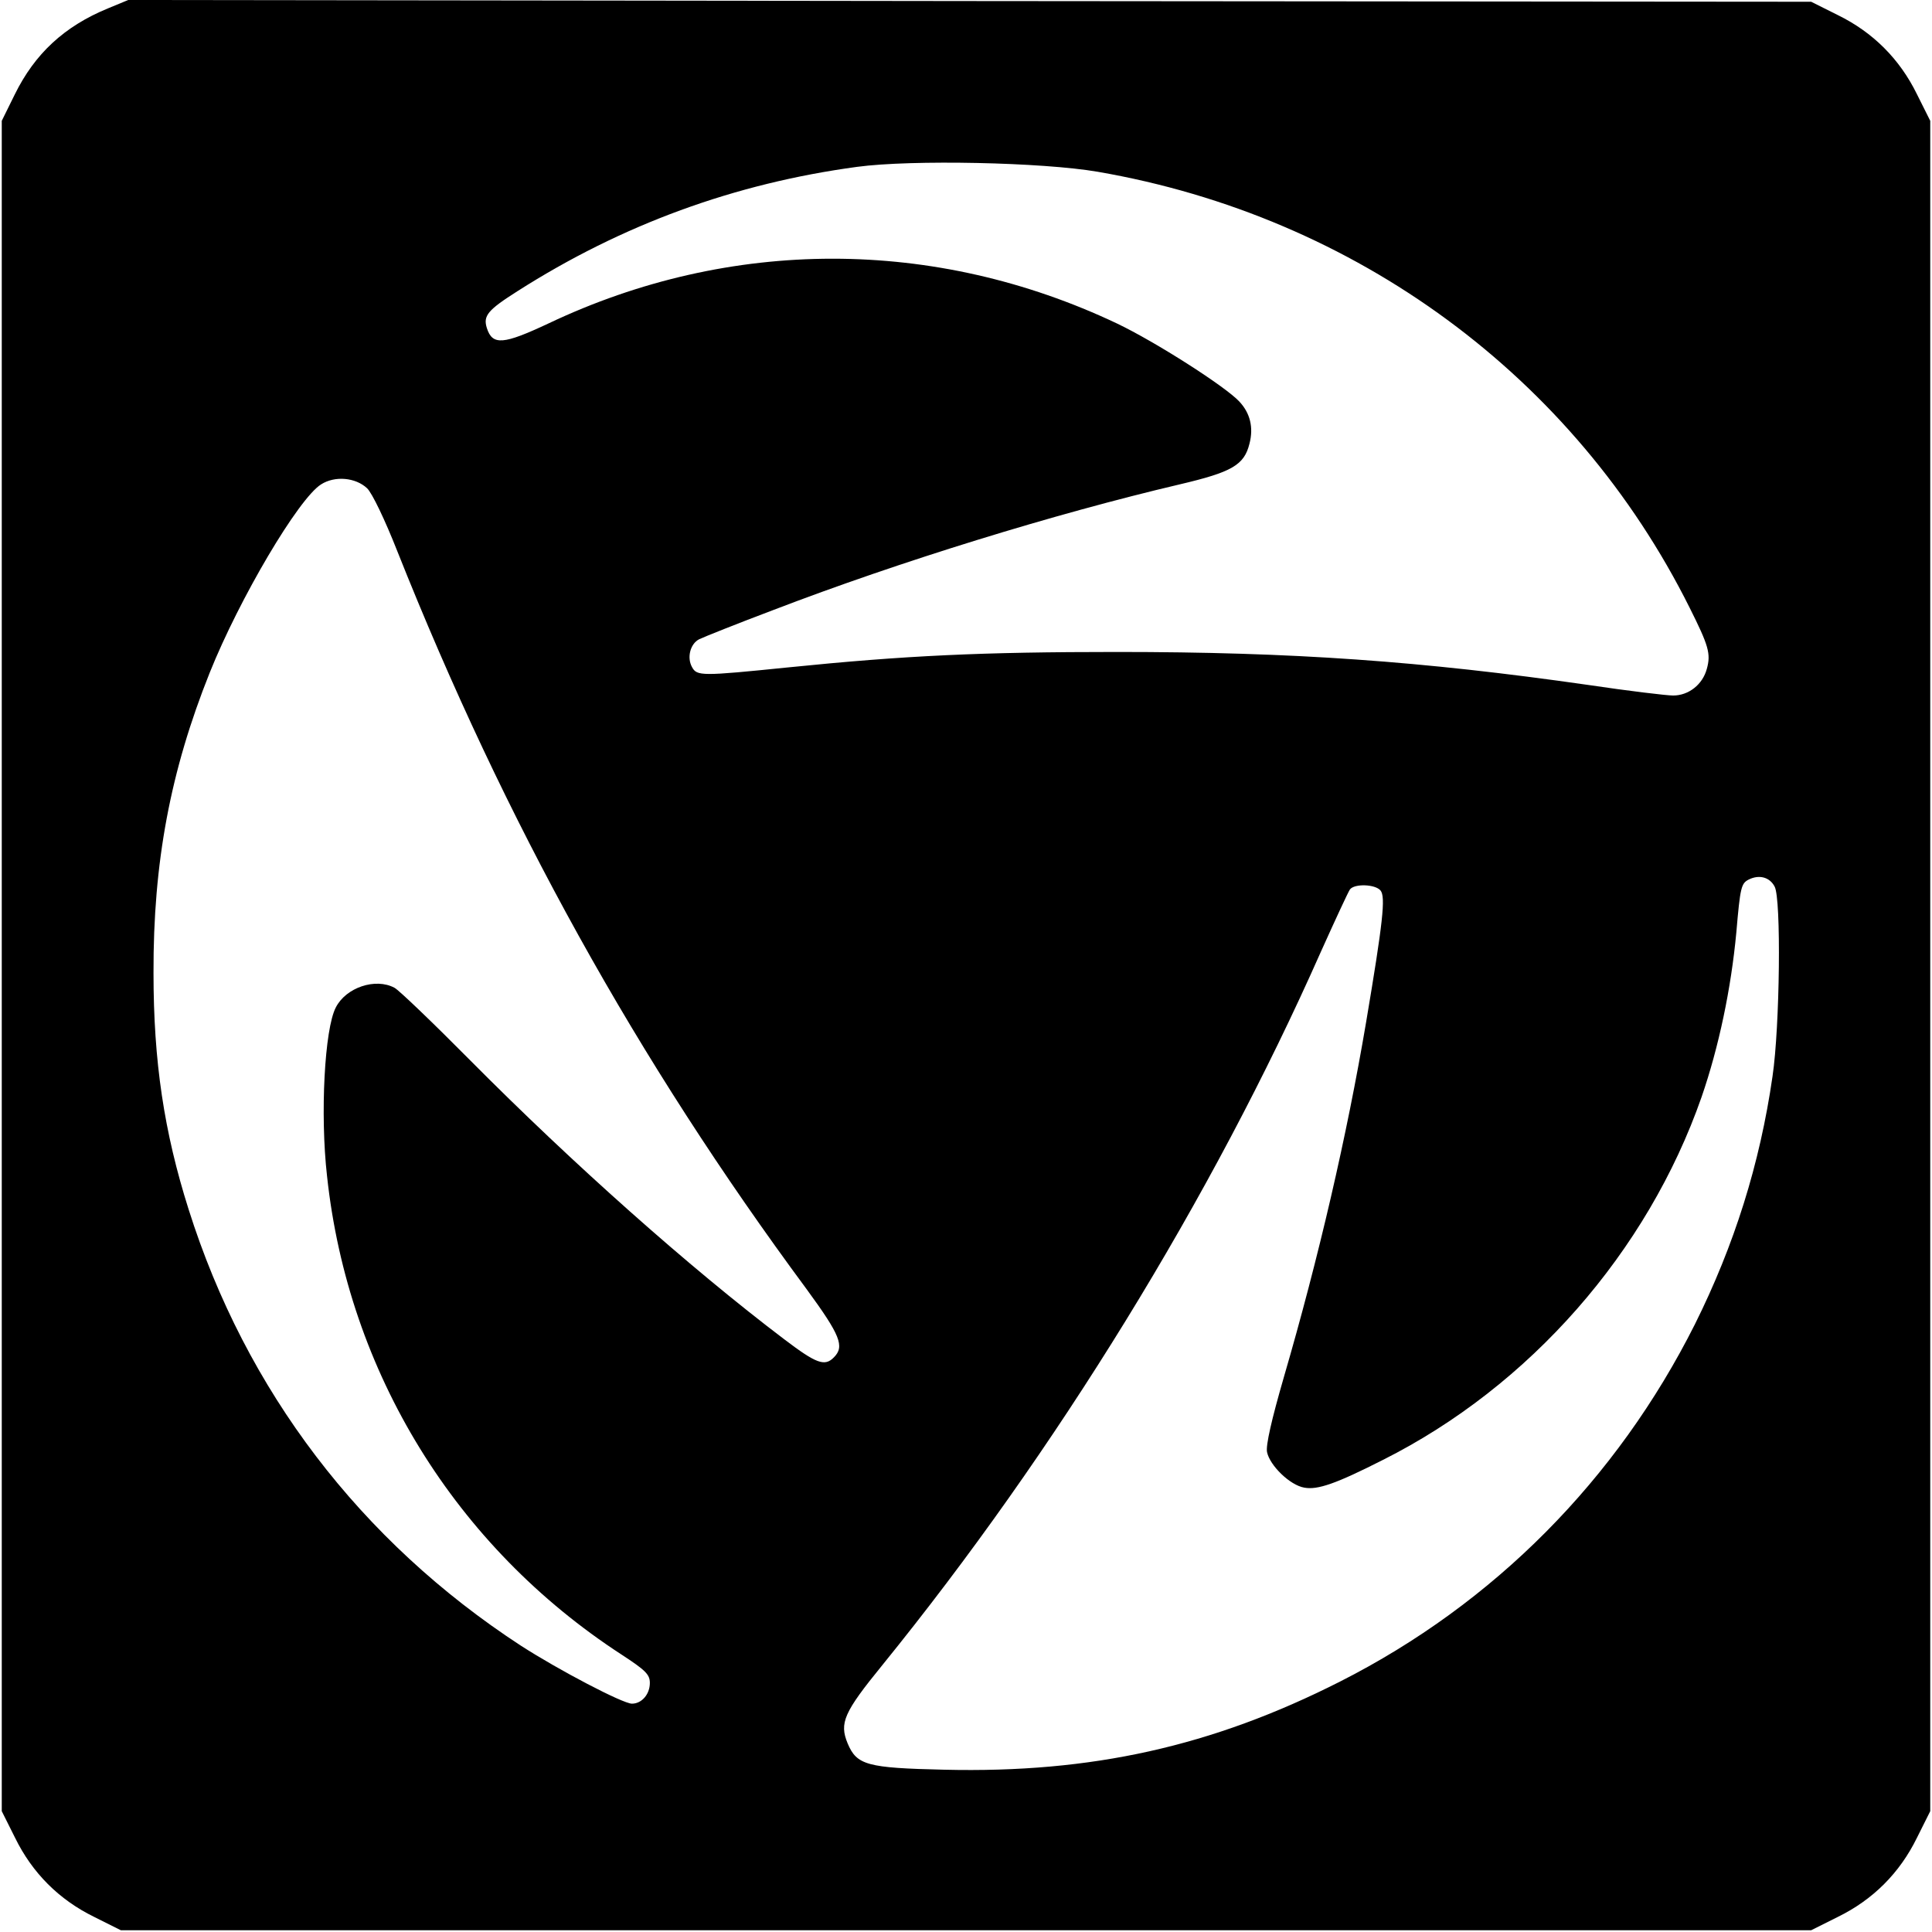 <?xml version="1.0" standalone="no"?>
<!DOCTYPE svg PUBLIC "-//W3C//DTD SVG 20010904//EN"
 "http://www.w3.org/TR/2001/REC-SVG-20010904/DTD/svg10.dtd">
<svg version="1.0" xmlns="http://www.w3.org/2000/svg"
 width="550pt" height="550pt" viewBox="0 0 550 550"
 preserveAspectRatio="xMidYMid meet">
<g transform="translate(0,550) scale(0.1,-0.1)"
fill="#000000" stroke="none">
<path d="M307 5476 c-124 -51 -208 -129 -265 -245 l-37 -75 0 -2406 0 -2406
38 -76 c49 -100 125 -176 225 -225 l76 -38 2406 0 2406 0 76 38 c100 49 176
125 225 225 l38 76 0 2406 0 2406 -38 76 c-49 100 -125 176 -225 225 l-76 38
-2395 2 -2396 3 -58 -24z m2818 -465 c736 -127 1357 -584 1685 -1241 54 -108
61 -131 49 -174 -12 -45 -52 -76 -96 -76 -18 0 -127 13 -241 30 -475 68 -841
94 -1342 94 -385 0 -602 -10 -937 -44 -246 -25 -259 -25 -273 1 -15 27 -5 66
20 79 12 6 107 44 213 84 360 138 798 273 1155 357 149 35 184 55 199 116 12
46 2 87 -29 120 -40 43 -239 170 -348 222 -519 246 -1101 246 -1619 0 -128
-60 -159 -63 -175 -13 -11 35 2 51 87 105 298 190 619 307 967 354 156 21 528
13 685 -14z m-2080 -901 c14 -13 51 -90 86 -179 307 -772 682 -1448 1166
-2102 95 -130 108 -162 77 -193 -26 -27 -50 -18 -141 51 -272 206 -604 502
-893 793 -107 108 -205 202 -217 208 -54 29 -138 1 -167 -56 -32 -61 -45 -304
-25 -480 60 -559 366 -1055 838 -1362 69 -45 81 -57 81 -81 0 -32 -23 -59 -51
-59 -26 0 -209 96 -316 165 -457 298 -783 726 -946 1242 -70 221 -100 421
-100 673 -1 315 48 575 160 855 85 212 253 496 317 536 39 25 98 20 131 -11z
m4007 -1134 c19 -34 15 -398 -6 -540 -36 -250 -109 -481 -221 -706 -222 -442
-572 -795 -1010 -1017 -365 -185 -708 -261 -1127 -251 -220 5 -249 13 -275 75
-24 58 -11 88 99 223 494 609 938 1330 1248 2030 41 91 78 171 83 178 13 17
72 15 87 -3 15 -18 7 -90 -41 -375 -55 -325 -135 -670 -234 -1010 -35 -121
-52 -195 -48 -214 8 -38 65 -94 106 -101 38 -7 90 11 224 79 418 210 753 592
907 1033 49 142 84 308 99 469 11 129 14 139 35 150 30 15 60 7 74 -20z"/>
</g>
</svg>
